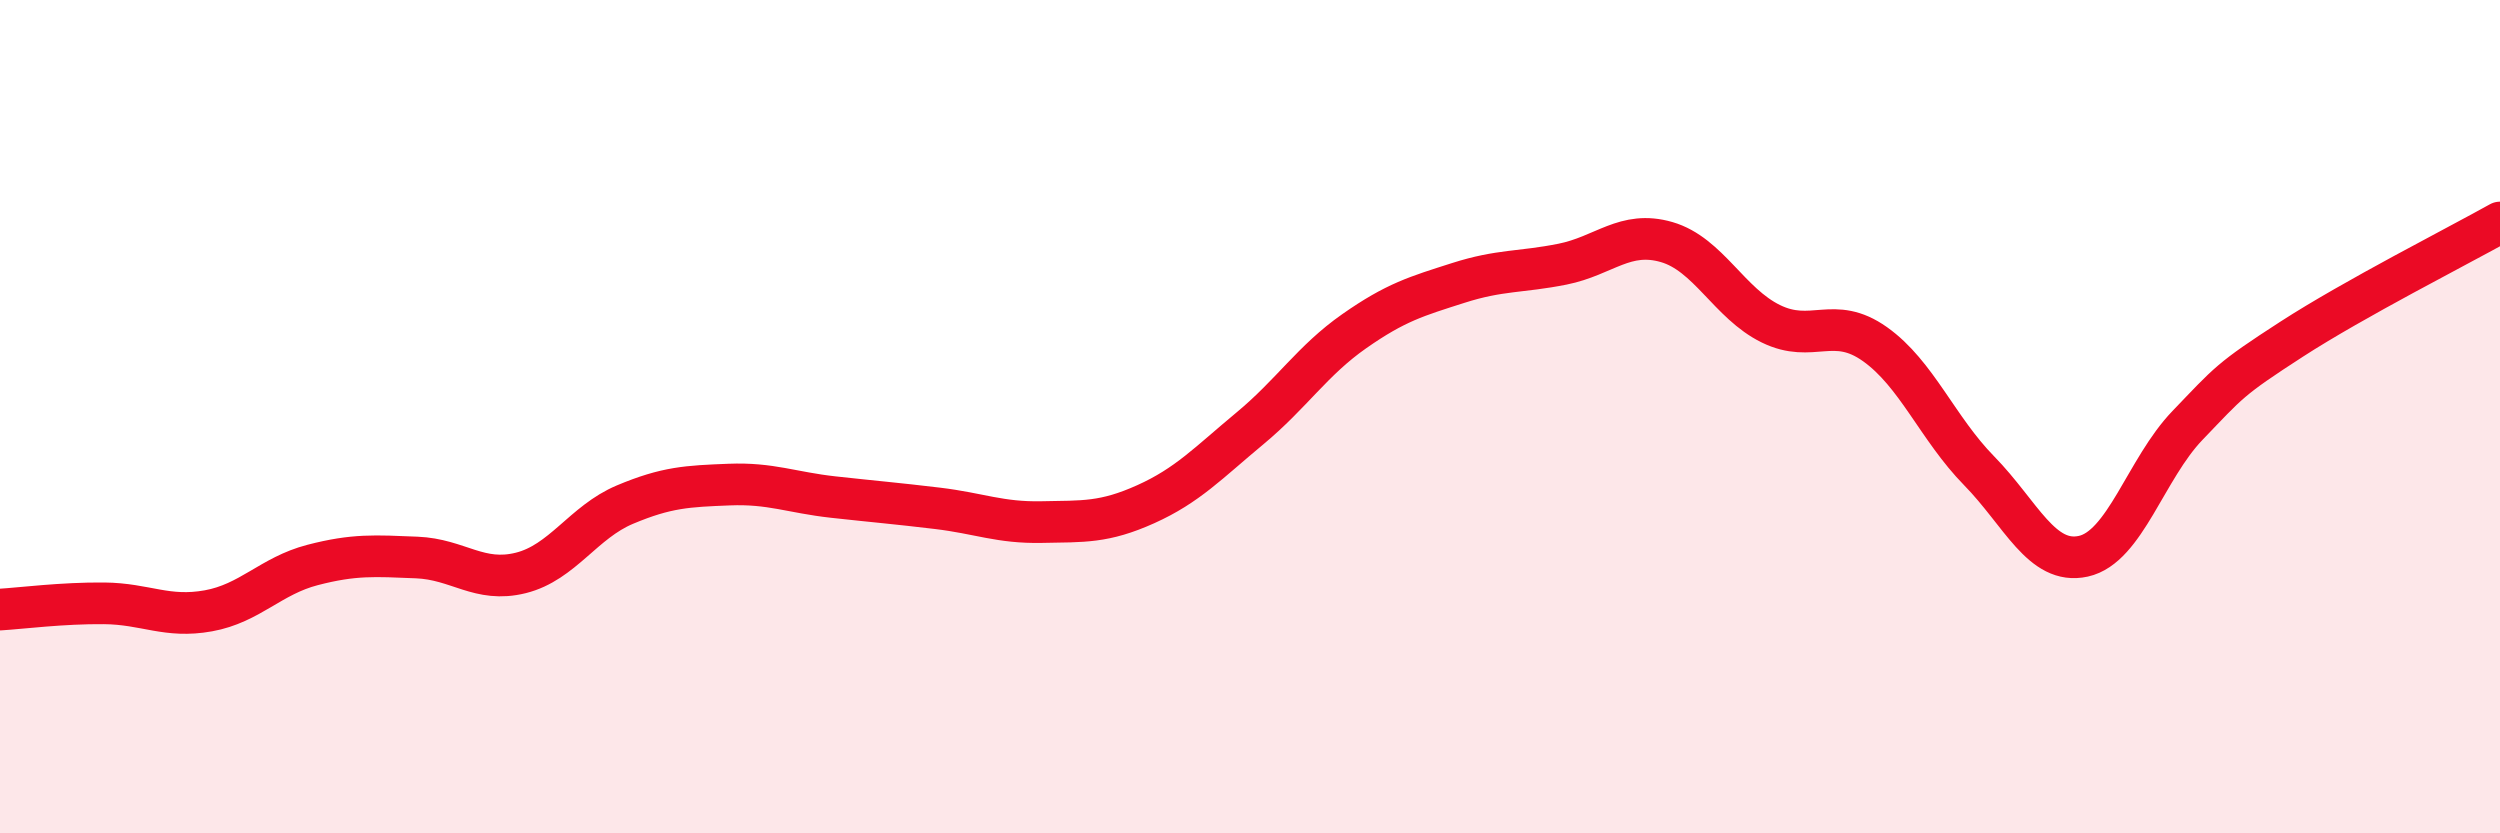
    <svg width="60" height="20" viewBox="0 0 60 20" xmlns="http://www.w3.org/2000/svg">
      <path
        d="M 0,14.63 C 0.5,14.6 1.5,14.47 2.5,14.48 C 3.5,14.49 4,14.84 5,14.66 C 6,14.48 6.5,13.82 7.5,13.56 C 8.5,13.3 9,13.34 10,13.38 C 11,13.42 11.5,14 12.5,13.75 C 13.5,13.5 14,12.53 15,12.11 C 16,11.69 16.5,11.67 17.5,11.63 C 18.5,11.59 19,11.82 20,11.93 C 21,12.04 21.5,12.08 22.5,12.2 C 23.5,12.32 24,12.55 25,12.53 C 26,12.51 26.5,12.55 27.5,12.1 C 28.5,11.65 29,11.11 30,10.28 C 31,9.45 31.5,8.65 32.5,7.95 C 33.5,7.25 34,7.11 35,6.79 C 36,6.47 36.5,6.54 37.5,6.34 C 38.5,6.14 39,5.52 40,5.81 C 41,6.1 41.5,7.28 42.5,7.77 C 43.5,8.26 44,7.55 45,8.26 C 46,8.97 46.5,10.28 47.5,11.3 C 48.5,12.32 49,13.57 50,13.35 C 51,13.13 51.5,11.25 52.5,10.21 C 53.5,9.17 53.5,9.11 55,8.14 C 56.5,7.17 59,5.9 60,5.34L60 20L0 20Z"
        fill="#EB0A25"
        opacity="0.1"
        stroke-linecap="round"
        stroke-linejoin="round"
      />
      <path
        d="M 0,14.63 C 0.5,14.6 1.5,14.47 2.5,14.48 C 3.5,14.49 4,14.84 5,14.66 C 6,14.48 6.5,13.82 7.5,13.56 C 8.5,13.3 9,13.34 10,13.38 C 11,13.42 11.5,14 12.5,13.75 C 13.5,13.5 14,12.53 15,12.11 C 16,11.69 16.5,11.67 17.5,11.63 C 18.5,11.59 19,11.82 20,11.93 C 21,12.04 21.5,12.08 22.5,12.2 C 23.5,12.32 24,12.55 25,12.53 C 26,12.51 26.5,12.55 27.5,12.1 C 28.5,11.65 29,11.11 30,10.28 C 31,9.45 31.5,8.65 32.5,7.95 C 33.5,7.25 34,7.11 35,6.79 C 36,6.47 36.5,6.54 37.5,6.34 C 38.5,6.14 39,5.52 40,5.81 C 41,6.1 41.5,7.28 42.5,7.77 C 43.5,8.26 44,7.55 45,8.26 C 46,8.97 46.5,10.28 47.5,11.3 C 48.5,12.32 49,13.57 50,13.35 C 51,13.13 51.5,11.25 52.5,10.21 C 53.5,9.17 53.5,9.11 55,8.14 C 56.5,7.17 59,5.9 60,5.34"
        stroke="#EB0A25"
        stroke-width="1"
        fill="none"
        stroke-linecap="round"
        stroke-linejoin="round"
      />
    </svg>
  